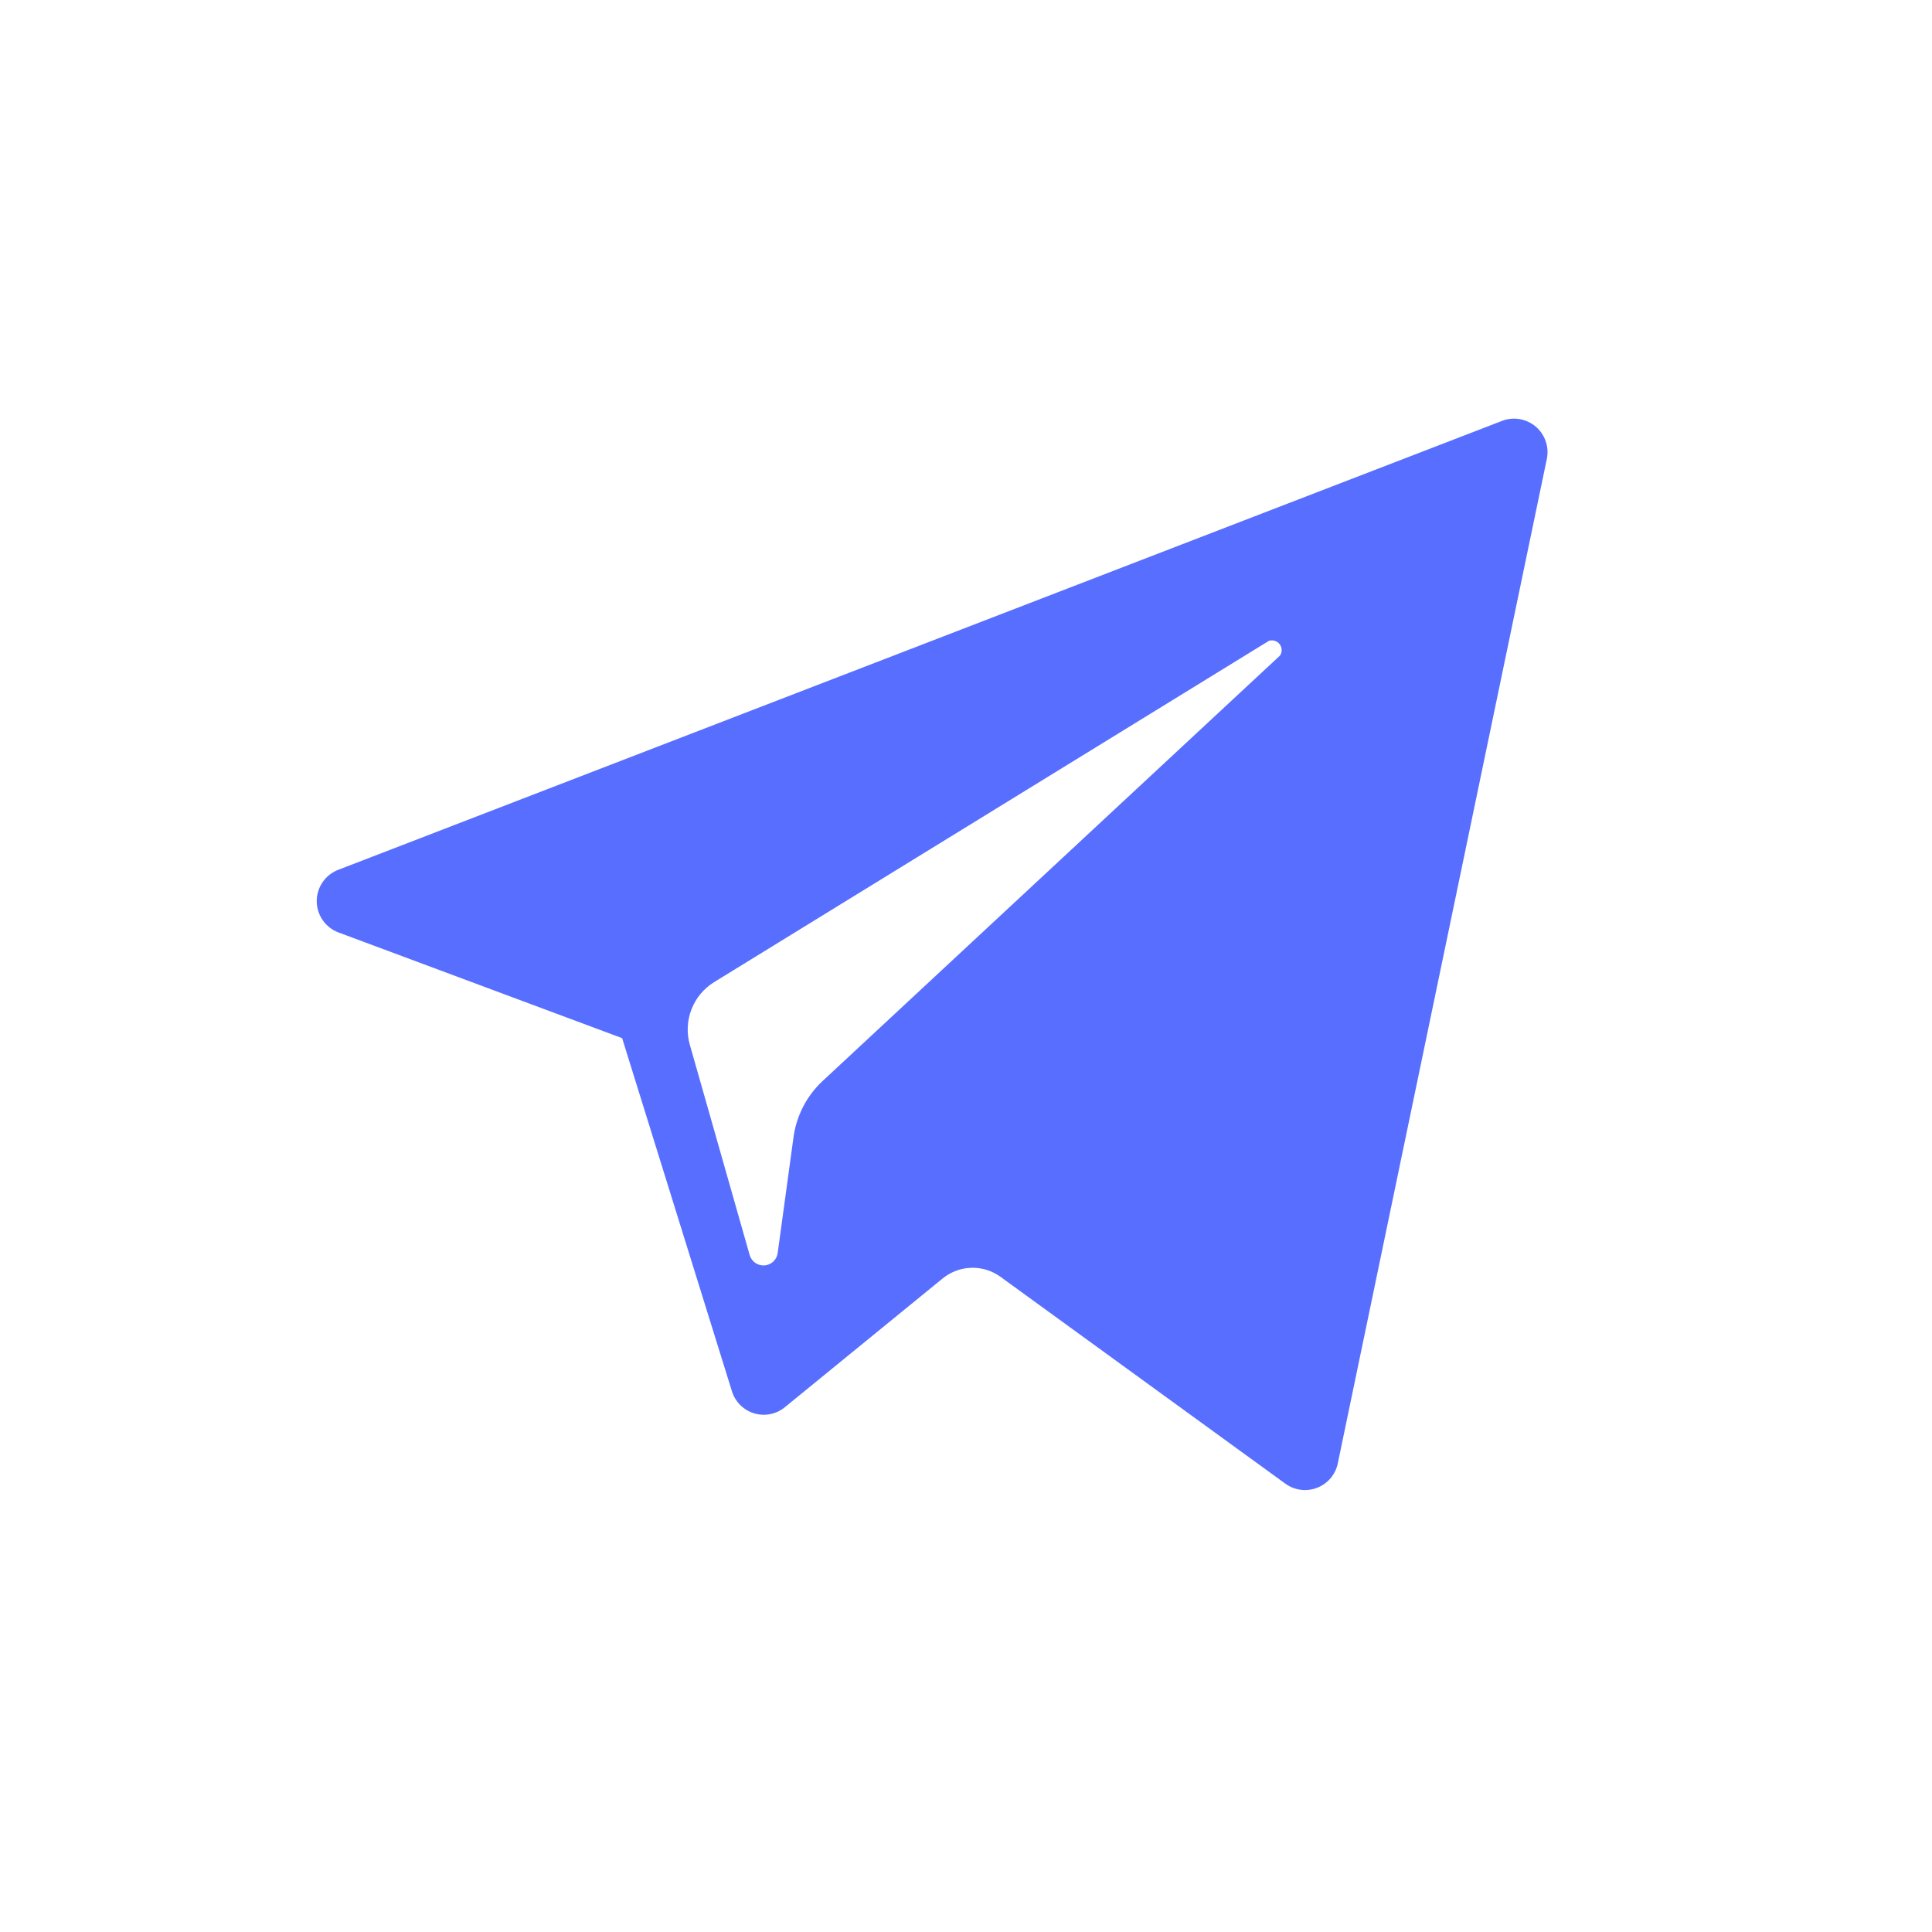 <?xml version="1.0" encoding="UTF-8"?> <svg xmlns="http://www.w3.org/2000/svg" width="101" height="101" viewBox="0 0 101 101" fill="none"> <path fill-rule="evenodd" clip-rule="evenodd" d="M78.524 22.002L17.684 45.472C17.353 45.598 17.068 45.822 16.867 46.114C16.666 46.406 16.558 46.752 16.558 47.107C16.558 47.462 16.666 47.808 16.867 48.1C17.068 48.392 17.353 48.616 17.684 48.742L32.524 54.272L38.264 72.732C38.349 73.005 38.499 73.253 38.702 73.455C38.905 73.656 39.154 73.804 39.428 73.886C39.702 73.969 39.992 73.982 40.272 73.925C40.552 73.869 40.814 73.744 41.034 73.562L49.294 66.822C49.717 66.483 50.239 66.291 50.781 66.277C51.323 66.262 51.854 66.426 52.294 66.742L67.194 77.562C67.43 77.733 67.705 77.843 67.994 77.881C68.283 77.919 68.577 77.885 68.849 77.78C69.121 77.676 69.363 77.505 69.553 77.284C69.742 77.062 69.874 76.797 69.934 76.512L80.864 23.992C80.928 23.684 80.908 23.365 80.806 23.068C80.704 22.771 80.524 22.506 80.285 22.303C80.045 22.099 79.756 21.964 79.446 21.911C79.136 21.858 78.818 21.889 78.524 22.002V22.002ZM66.914 34.272L43.004 56.512C42.158 57.301 41.617 58.363 41.474 59.512L40.654 65.512C40.63 65.681 40.549 65.836 40.424 65.953C40.299 66.069 40.139 66.139 39.968 66.152C39.798 66.165 39.629 66.12 39.488 66.023C39.348 65.927 39.244 65.785 39.194 65.622L36.064 54.622C35.889 54.011 35.919 53.361 36.148 52.768C36.377 52.176 36.794 51.675 37.334 51.342L66.334 33.502C66.435 33.469 66.544 33.469 66.645 33.501C66.746 33.533 66.835 33.596 66.899 33.68C66.963 33.765 66.998 33.868 67.001 33.974C67.004 34.08 66.974 34.184 66.914 34.272Z" fill="#586EFF"></path> </svg> 